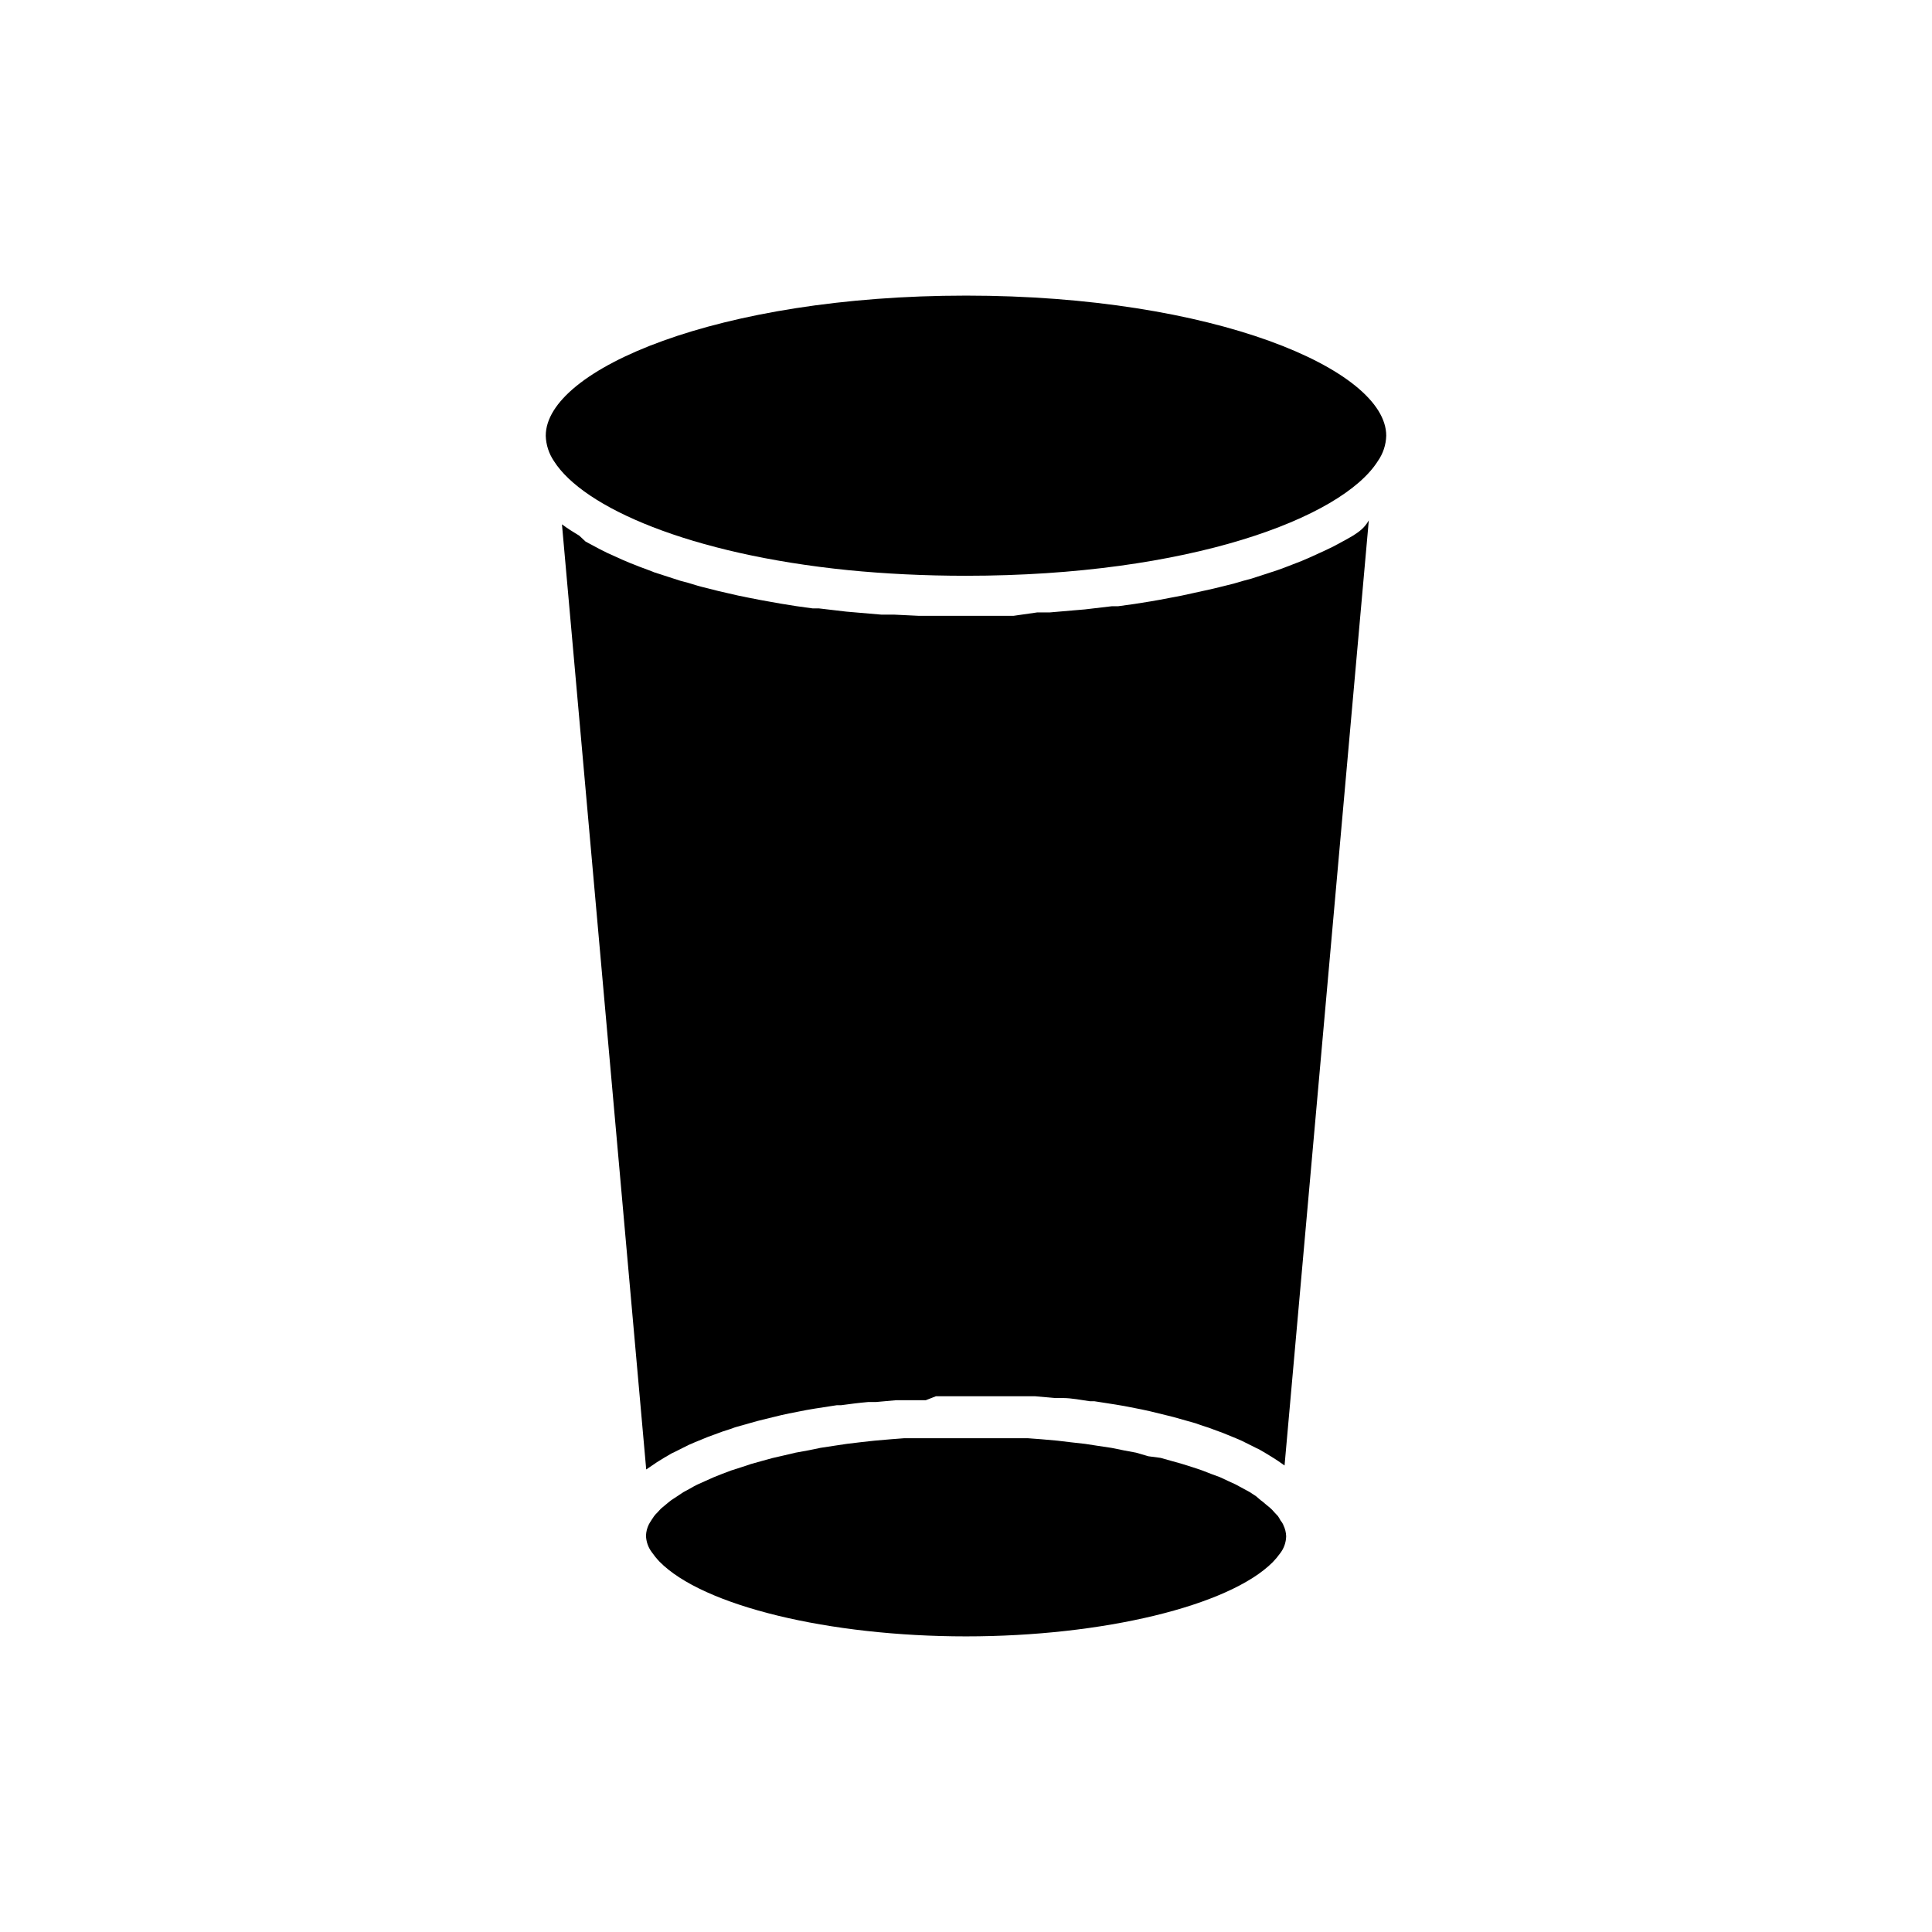 <?xml version="1.0" encoding="UTF-8"?>
<!-- Uploaded to: ICON Repo, www.svgrepo.com, Generator: ICON Repo Mixer Tools -->
<svg fill="#000000" width="800px" height="800px" version="1.1" viewBox="144 144 512 512" xmlns="http://www.w3.org/2000/svg">
 <g>
  <path d="m484.05 548.01c-0.18-0.383-0.41-0.738-0.688-1.059-0.211-0.402-0.441-0.789-0.691-1.168l-0.953-1.008c-0.328-0.398-0.68-0.77-1.062-1.113l-1.219-1.008c-0.438-0.398-0.898-0.77-1.379-1.113l-1.168-1.008-1.695-1.113-1.75-0.953-1.961-1.062-1.961-0.902-2.281-1.062-2.176-0.797-2.598-1.008-2.387-0.797-2.863-0.902-2.652-0.742-3.023-0.848-3.184-0.418-3.285-0.957-3.129-0.582-3.394-0.688-3.555-0.531-3.445-0.531-3.816-0.426-3.555-0.426-4.191-0.371-3.555-0.266h-4.773-3.289-8.379-8.379-8.062l-3.445 0.266-4.297 0.371-3.394 0.371-3.977 0.477-3.184 0.477-3.816 0.582-3.074 0.637-3.5 0.637-2.918 0.688-3.234 0.742-2.703 0.742-3.023 0.848-2.547 0.848-2.652 0.848-2.387 0.902-2.387 0.953-4.242 1.906c-0.688 0.316-1.273 0.688-1.855 1.008l-1.855 1.008-1.59 1.062-1.539 1.008c-0.531 0.371-0.902 0.742-1.379 1.113l-1.219 1.008c-0.426 0.371-0.688 0.742-1.062 1.113-0.371 0.371-0.688 0.688-0.953 1.062l-0.742 1.113v0.012c-0.23 0.34-0.445 0.695-0.637 1.059-0.457 0.926-0.711 1.938-0.742 2.969 0.047 1.551 0.566 3.051 1.484 4.297 0.625 0.898 1.316 1.75 2.07 2.547 11.508 11.773 44.969 19.832 81.246 19.832 36.273 0 69.738-8.062 81.301-19.676l-0.004 0.004c0.691-0.715 1.332-1.477 1.91-2.281 1.027-1.301 1.605-2.902 1.645-4.562-0.031-1.031-0.285-2.043-0.742-2.969 0 0-0.055-0.105-0.055-0.16z"/>
  <path d="m400 222.34c-65.656 0-111.37 19.57-111.37 37.121h-0.004c0.07 2.406 0.824 4.746 2.176 6.738 7.797 12.305 36.008 24.66 78.012 28.902 9.703 0.953 20.098 1.484 31.184 1.484 59.023 0 99.594-15.273 109.14-30.387 1.391-1.977 2.164-4.32 2.227-6.738 0-17.551-45.715-37.121-111.37-37.121z"/>
  <path d="m502.51 285.98-1.855 1.062-3.445 1.855-2.227 1.062-3.711 1.695-2.332 1.008-4.668 1.805-1.75 0.637-6.84 2.227-2.176 0.582c-1.695 0.531-3.445 1.008-5.305 1.434l-2.812 0.688-5.305 1.168-2.918 0.637-5.832 1.113-2.441 0.426c-2.812 0.477-5.621 0.902-8.539 1.273h-1.645l-7.211 0.848-3.129 0.266-6.152 0.531h-3.34l-6.258 0.898h-3.023-9.598-9.598-3.023l-6.523-0.316h-3.34l-6.203-0.531-3.074-0.266-7.211-0.848h-1.645c-2.918-0.371-5.781-0.797-8.539-1.273l-2.387-0.426c-2.016-0.371-3.977-0.688-5.941-1.113l-2.863-0.582-5.305-1.219-2.703-0.688c-1.855-0.426-3.66-0.953-5.305-1.484l-2.016-0.531-6.894-2.227-1.484-0.582c-1.695-0.637-3.34-1.219-4.984-1.91l-2.121-0.902-3.871-1.75-2.121-1.062-3.66-1.961-1.648-1.543c-1.59-0.953-3.184-1.961-4.613-3.023l22.328 250.47 1.805-1.219 1.008-0.688c1.219-0.797 2.598-1.59 3.977-2.387l0.688-0.316 3.816-1.91 1.59-0.688 3.5-1.434 1.75-0.637c1.344-0.531 2.723-1.008 4.137-1.434l1.324-0.477 5.832-1.645 1.484-0.371 4.773-1.168 2.176-0.477 4.613-0.902 2.176-0.371 5.832-0.902h1.113c2.332-0.316 4.773-0.637 7.211-0.848h2.066l5.305-0.477h7.902l2.711-1.059h26.199l5.305 0.477h2.066c2.441 0 4.879 0.531 7.211 0.848h1.168l5.781 0.902 2.176 0.371 4.613 0.902 2.176 0.477 4.773 1.168 1.484 0.371 5.832 1.645 1.324 0.477c1.414 0.426 2.793 0.902 4.137 1.434l1.75 0.637 3.5 1.434 1.59 0.688 3.816 1.91 0.688 0.316c1.379 0.797 2.758 1.59 3.977 2.387l1.062 0.688 1.75 1.219 22.328-250.47c-1.164 2.07-2.648 3.078-4.238 4.082z"/>
 </g>
</svg>